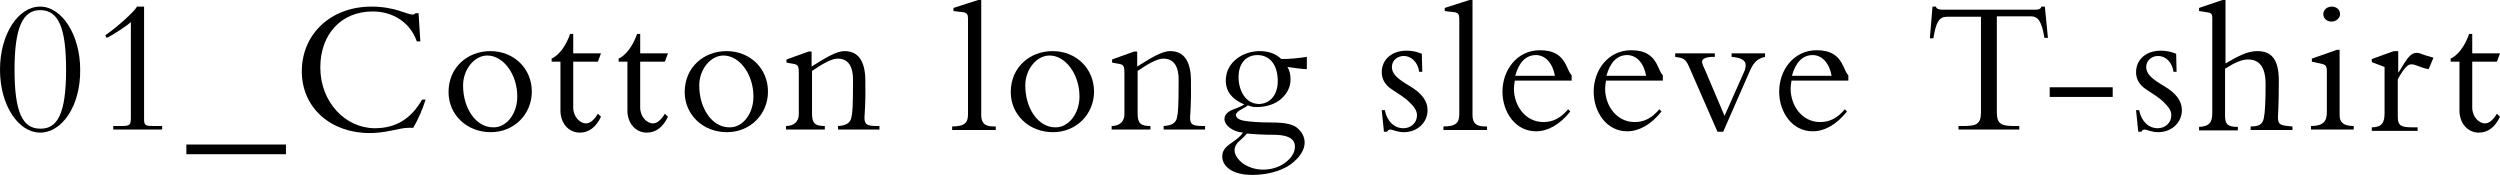 <?xml version="1.0" encoding="utf-8"?>
<!-- Generator: Adobe Illustrator 27.9.0, SVG Export Plug-In . SVG Version: 6.00 Build 0)  -->
<svg version="1.1" id="レイヤー_1" xmlns="http://www.w3.org/2000/svg" xmlns:xlink="http://www.w3.org/1999/xlink" x="0px"
	 y="0px" viewBox="0 0 567.4 39.7" style="enable-background:new 0 0 567.4 39.7;" xml:space="preserve">
<g>
	<path d="M64.9,32.8V35H42.3v-2.2H64.9z"/>
	<g>
		<path d="M9.1,30.1c-4.8,0-9.1-6-9.1-14.3c0-8,4.1-14.3,9.1-14.3c5,0,9.1,6.5,9.1,14.3C18.3,24,14.1,30.1,9.1,30.1z M15,15.8
			c0-9.7-1.8-13.5-5.9-13.5c-3.9,0-5.8,3.9-5.8,13.5c0,9.6,1.8,13.4,5.8,13.4C13.1,29.3,15,25.7,15,15.8z"/>
		<path d="M32.7,1.5v25.6c0,1.4,0.4,1.5,2.2,1.5h1.9v0.8H25.7v-0.8h1.7c2.2,0,2.3-0.2,2.3-2.1V5c-0.9,0.9-4.5,3.2-5.5,3.6L23.9,8
			c2.9-2,6.6-5.4,7.2-6.5H32.7z"/>
		<path d="M94.3,3H95l0.4,6.4h-0.8c-1.4-4.1-5.2-6.8-10-6.8c-7.2,0-11.9,5.2-11.9,12.7c0,7.9,5.7,13.8,12.4,13.8
			c4.9,0,8.3-2.3,10.7-6.5h0.8c-0.7,2.2-1.6,4.3-2.8,6.4c-0.4,0-0.7,0-1,0c-1.3,0-2.6,0.4-4.3,0.7c-1.5,0.3-3.1,0.5-4.6,0.5
			c-8.8,0-15.4-5.7-15.4-14c0-8.5,6.6-14.7,15.8-14.7c5.4,0,8,1.8,9.3,1.8C93.9,3.3,94.2,3.2,94.3,3z"/>
		<path d="M111.4,30c-5.5,0-9.6-4-9.6-9.1c0-5.7,4.4-9.3,9.5-9.3c5.3,0,9.4,3.9,9.4,9.2C120.7,25.9,116.7,30,111.4,30z M117.4,21.9
			c0-5.1-3.2-9.3-6.8-9.3c-2.9,0-5.5,3.1-5.5,6.8c0,5.3,3,9.5,6.8,9.5C114.9,29,117.4,25.9,117.4,21.9z"/>
		<path d="M130.1,7.8v4.3h6.3l-0.7,1.9h-5.6v10.4c0,2.1,1.5,3.6,2.9,3.6c0.9,0,1.8-0.7,2.7-2.2l0.7,0.7c-1.1,2.3-2.7,3.6-4.8,3.6
			c-2.6,0-4.4-2.2-4.4-5V14h-2v-0.7c1.7-0.8,3.2-2.8,4.2-5.6H130.1z"/>
		<path d="M145.3,7.8v4.3h6.3l-0.7,1.9h-5.6v10.4c0,2.1,1.5,3.6,2.9,3.6c0.9,0,1.8-0.7,2.7-2.2l0.7,0.7c-1.1,2.3-2.7,3.6-4.8,3.6
			c-2.6,0-4.4-2.2-4.4-5V14h-2v-0.7c1.7-0.8,3.2-2.8,4.2-5.6H145.3z"/>
		<path d="M165,30c-5.5,0-9.6-4-9.6-9.1c0-5.7,4.4-9.3,9.5-9.3c5.3,0,9.4,3.9,9.4,9.2C174.3,25.9,170.3,30,165,30z M171,21.9
			c0-5.1-3.2-9.3-6.8-9.3c-2.9,0-5.5,3.1-5.5,6.8c0,5.3,3,9.5,6.8,9.5C168.5,29,171,25.9,171,21.9z"/>
		<path d="M196.2,26.7c0,1.6,0.6,1.9,3,1.9h0.4v0.8h-9.4v-0.8c1.7-0.1,2.7-0.6,3-1.8c0.3-1.3,0.4-2.5,0.4-8.7c0-3.6-1.5-4.8-3.5-4.8
			c-1.4,0-3.6,1.3-5.8,2.8v9.7c0,2.2,0.7,2.8,2.9,2.8v0.8h-8.8v-0.8c1.9,0,2.9-1.1,2.9-2.7v-9.5c0-2.2-0.7-1.7-2.8-2.2v-0.7l5-1.8
			h0.7v3.4c2.9-1.8,5.5-3.5,7.5-3.5c2.9,0,4.7,2,4.7,6.8C196.5,23.6,196.2,26,196.2,26.7z"/>
		<path d="M222,0h0.7v26.1c0,2.3,1.4,2.6,2.9,2.6h0.4v0.8h-9.9v-0.8c2.9,0,3.6-0.9,3.6-2.8V4.2c0-1.8-1.1-1.3-3.3-1.7V1.8L222,0z"/>
		<path d="M239,30c-5.5,0-9.6-4-9.6-9.1c0-5.7,4.4-9.3,9.5-9.3c5.3,0,9.4,3.9,9.4,9.2C248.3,25.9,244.3,30,239,30z M245,21.9
			c0-5.1-3.2-9.3-6.8-9.3c-2.9,0-5.5,3.1-5.5,6.8c0,5.3,3,9.5,6.8,9.5C242.4,29,245,25.9,245,21.9z"/>
		<path d="M270.1,26.7c0,1.6,0.6,1.9,3,1.9h0.4v0.8h-9.4v-0.8c1.7-0.1,2.7-0.6,3-1.8c0.3-1.3,0.4-2.5,0.4-8.7c0-3.6-1.5-4.8-3.5-4.8
			c-1.4,0-3.6,1.3-5.8,2.8v9.7c0,2.2,0.7,2.8,2.9,2.8v0.8h-8.8v-0.8c1.9,0,2.9-1.1,2.9-2.7v-9.5c0-2.2-0.7-1.7-2.8-2.2v-0.7l5-1.8
			h0.7v3.4c2.9-1.8,5.5-3.5,7.5-3.5c2.9,0,4.7,2,4.7,6.8C270.4,23.6,270.1,26,270.1,26.7z"/>
		<path d="M296.6,12.9v2.8c-0.8,0-3.9-0.4-4.4-0.5c0.5,0.8,0.7,1.8,0.7,2.8c0,1.7-0.7,3.2-2.2,4.5c-1.4,1.2-3.4,1.8-5.5,1.8
			c-0.9,0-1.2-0.1-2-0.4c-0.1,0.2-0.6,0.4-1.4,0.9c-0.8,0.4-1.3,0.9-1.3,1.3c0,0.6,0.7,1.1,1.8,1.3c1.2,0.2,3.1,0.4,6.2,0.4
			c3.2,0,5.1,0.4,6.1,1.4c1,0.9,1.5,2,1.5,3.2c0,1.6-1.1,3.4-3.3,5c-2.2,1.5-5.4,2.3-8.6,2.3c-4.6,0-6.8-2-6.8-4.2
			c0-1.3,0.7-2.1,2-3c1.3-0.9,2.2-1.6,2.7-2.4c-2.3-0.2-4.2-1.6-4.2-3.1c0-0.9,0.7-1.7,2.1-2.2c1.4-0.5,2.1-0.9,2.4-1.1
			c-2.7-1.1-4.2-2.9-4.2-5.4c0-4.2,3.9-6.7,7.7-6.7c2,0,3.7,0.6,4.9,1.8C292.8,13.4,294.7,13.2,296.6,12.9z M281.3,32
			c-0.7,0.6-1.1,1.3-1.1,2.1c0,1,0.7,2.1,1.9,3c1.3,0.9,2.9,1.4,4.6,1.4c1.7,0,3.6-0.5,5-1.6c1.5-1.1,2.2-2.4,2.2-3.6
			c0-1.6-1.2-2.6-4.3-2.7c-3.2,0-5.8-0.2-6.6-0.3C282.6,30.8,282,31.4,281.3,32z M290,18.4c0-3.8-1.9-5.9-4.6-5.9
			c-2.6,0-4.3,1.9-4.3,5c0,2.9,1.5,6.1,4.7,6.1C288.4,23.5,290,21.4,290,18.4z"/>
		<path d="M322.8,16.3h-0.7c-0.3-2.2-1.8-3.6-3.5-3.6c-1.4,0-2.7,1-2.7,2.5c0,1.6,1.3,2.7,4,4.3c2.9,1.7,4.1,3.5,4.1,5.5
			c0,2.8-2.3,5-5.4,5c-1.5,0-2.5-0.6-3.1-0.6c-0.3,0-0.5,0.2-0.7,0.5h-0.7l-0.5-4.9h0.7c0.5,2.6,2.2,4.1,4.2,4.1
			c1.8,0,3.1-1.3,3.1-2.9c0-1.2-0.7-2-1.7-3c-1.1-1.1-2.5-1.9-4-2.9c-1.5-1-2.3-2.3-2.3-3.9c0-2.9,2.3-4.9,5.6-4.9
			c1.2,0,2.3,0.2,3.5,0.7L322.8,16.3z"/>
		<path d="M333.5,0h0.7v26.1c0,2.3,1.4,2.6,2.9,2.6h0.4v0.8h-9.9v-0.8c2.9,0,3.6-0.9,3.6-2.8V4.2c0-1.8-1.1-1.3-3.3-1.7V1.8L333.5,0
			z"/>
		<path d="M356.6,18.3h-12.8c-0.1,0.7-0.2,1.3-0.2,1.8c0,3.9,2.6,7.6,6.7,7.6c2.2,0,3.9-0.9,5.6-2.9l0.5,0.5c-2.4,3-5.1,4.5-7.8,4.5
			c-4.7,0-7.6-4.4-7.6-9c0-4.9,3.3-9.4,8.5-9.4c3.2,0,5,1.2,6.1,3.7c0.4,0.9,0.7,1.6,1.1,2V18.3z M352.9,17.2
			c-0.5-2.9-2.2-4.7-4.3-4.7c-2.3,0-3.9,1.7-4.7,4.7H352.9z"/>
		<path d="M377.3,18.3h-12.8c-0.1,0.7-0.2,1.3-0.2,1.8c0,3.9,2.6,7.6,6.7,7.6c2.2,0,3.9-0.9,5.6-2.9l0.5,0.5c-2.4,3-5.1,4.5-7.8,4.5
			c-4.7,0-7.6-4.4-7.6-9c0-4.9,3.3-9.4,8.5-9.4c3.2,0,5,1.2,6.1,3.7c0.4,0.9,0.7,1.6,1.1,2V18.3z M373.6,17.2
			c-0.5-2.9-2.2-4.7-4.3-4.7c-2.3,0-3.9,1.7-4.7,4.7H373.6z"/>
		<path d="M389.2,12.1v0.8c-0.7,0-2.9,0-2.9,1.1c0,0.5,0.4,1.3,0.6,1.7l4.5,10.6l4.4-9.9c0.3-0.6,0.4-1.2,0.4-1.6
			c0-1.1-1-1.7-3.2-1.9v-0.8h7.6v0.8c-1.6,0.4-2.5,1-3.5,3.3l-6,13.7h-1.3l-6.3-14.4c-0.7-1.7-1.2-2.2-2.2-2.4l-1.1-0.2v-0.8H389.2z
			"/>
		<path d="M419.4,18.3h-12.8c-0.1,0.7-0.2,1.3-0.2,1.8c0,3.9,2.6,7.6,6.7,7.6c2.2,0,3.9-0.9,5.6-2.9l0.5,0.5c-2.4,3-5.1,4.5-7.8,4.5
			c-4.7,0-7.6-4.4-7.6-9c0-4.9,3.3-9.4,8.5-9.4c3.2,0,5,1.2,6.1,3.7c0.4,0.9,0.7,1.6,1.1,2V18.3z M415.7,17.2
			c-0.5-2.9-2.2-4.7-4.3-4.7c-2.3,0-3.9,1.7-4.7,4.7H415.7z"/>
		<path d="M438.6,1.5h0.8c0,0.5,0.8,0.7,1.3,0.7H462c0.5,0,1.2-0.1,1.3-0.7h0.8l0.7,7.1H464c-0.6-3.7-1.4-4.9-3.1-4.9h-7.7v21.8
			c0,2.8,1.2,3.1,4.1,3.1h1v0.8h-13.8v-0.8h1c2.9,0,4.1-0.3,4.1-3.1V3.8h-7.7c-1.8,0-2.5,1.2-3.1,4.9h-0.8L438.6,1.5z"/>
		<path d="M479.5,19.8V22h-14.3v-2.2H479.5z"/>
		<path d="M494,16.3h-0.7c-0.3-2.2-1.8-3.6-3.5-3.6c-1.4,0-2.7,1-2.7,2.5c0,1.6,1.3,2.7,4,4.3c2.9,1.7,4.1,3.5,4.1,5.5
			c0,2.8-2.3,5-5.4,5c-1.5,0-2.5-0.6-3.1-0.6c-0.3,0-0.5,0.2-0.7,0.5h-0.7l-0.5-4.9h0.7c0.5,2.6,2.2,4.1,4.2,4.1
			c1.8,0,3.1-1.3,3.1-2.9c0-1.2-0.7-2-1.7-3c-1.1-1.1-2.5-1.9-4-2.9c-1.5-1-2.3-2.3-2.3-3.9c0-2.9,2.3-4.9,5.6-4.9
			c1.2,0,2.3,0.2,3.5,0.7L494,16.3z"/>
		<path d="M504.4,0h0.7v14.4c2.9-1.7,5-2.8,7.2-2.8c3.2,0,4.9,1.8,4.9,6.7c0,5.7-0.2,8.1-0.2,8.3c0,1.8,0.7,1.9,3.3,2.1v0.8h-9.5
			v-0.8c1.8,0,2.7-0.4,3-1.9c0.3-1.4,0.4-4,0.4-7.7c0-4-1.5-5.6-4-5.6c-1.4,0-3,0.7-5.2,2.1v10.7c0,1.9,0.6,2.5,2.9,2.5v0.8h-8.8
			v-0.8c2.4-0.1,3-1.1,3-3.2V4.1c0-1.1-0.3-1.2-1.7-1.4l-1.3-0.2V1.8L504.4,0z"/>
		<path d="M531,11.4v14.8c0,1.4,0.7,2.4,3.2,2.4v0.8h-9.7v-0.8c2.8,0,3.6-1.1,3.6-3.1v-9.4c0-1.4-0.5-1.5-2-1.8l-1.4-0.3v-0.7l5.7-2
			H531z M529.2,4.9c-1.1,0-1.9-0.7-1.9-1.7c0-0.9,0.8-1.7,1.9-1.7c1.1,0,1.9,0.7,1.9,1.7C531.1,4.1,530.2,4.9,529.2,4.9z"/>
		<path d="M544.3,11.7v4.7h0.1c2-3.3,2.7-4.4,4.1-4.4c0.4,0,0.9,0.1,1.2,0.3c0.3,0.1,1.2,0.4,2.6,0.8l-1.1,2.6
			c-1.8-0.3-2.9-1.1-3.9-1.1c-0.5,0-0.8,0.2-1.2,0.6c-0.4,0.4-1.1,1.3-1.9,2.8v8.5c0,2,0.7,2.4,3.3,2.4h1.2v0.8h-10.4v-0.8
			c2.3,0,2.9-1.1,2.9-3.2V15.2l-2.9-1.1v-0.7l5-1.8H544.3z"/>
		<path d="M561.1,7.8v4.3h6.3l-0.7,1.9h-5.6v10.4c0,2.1,1.5,3.6,2.9,3.6c0.9,0,1.8-0.7,2.7-2.2l0.7,0.7c-1.1,2.3-2.7,3.6-4.8,3.6
			c-2.6,0-4.4-2.2-4.4-5V14h-2v-0.7c1.7-0.8,3.2-2.8,4.2-5.6H561.1z"/>
	</g>
</g>
</svg>
